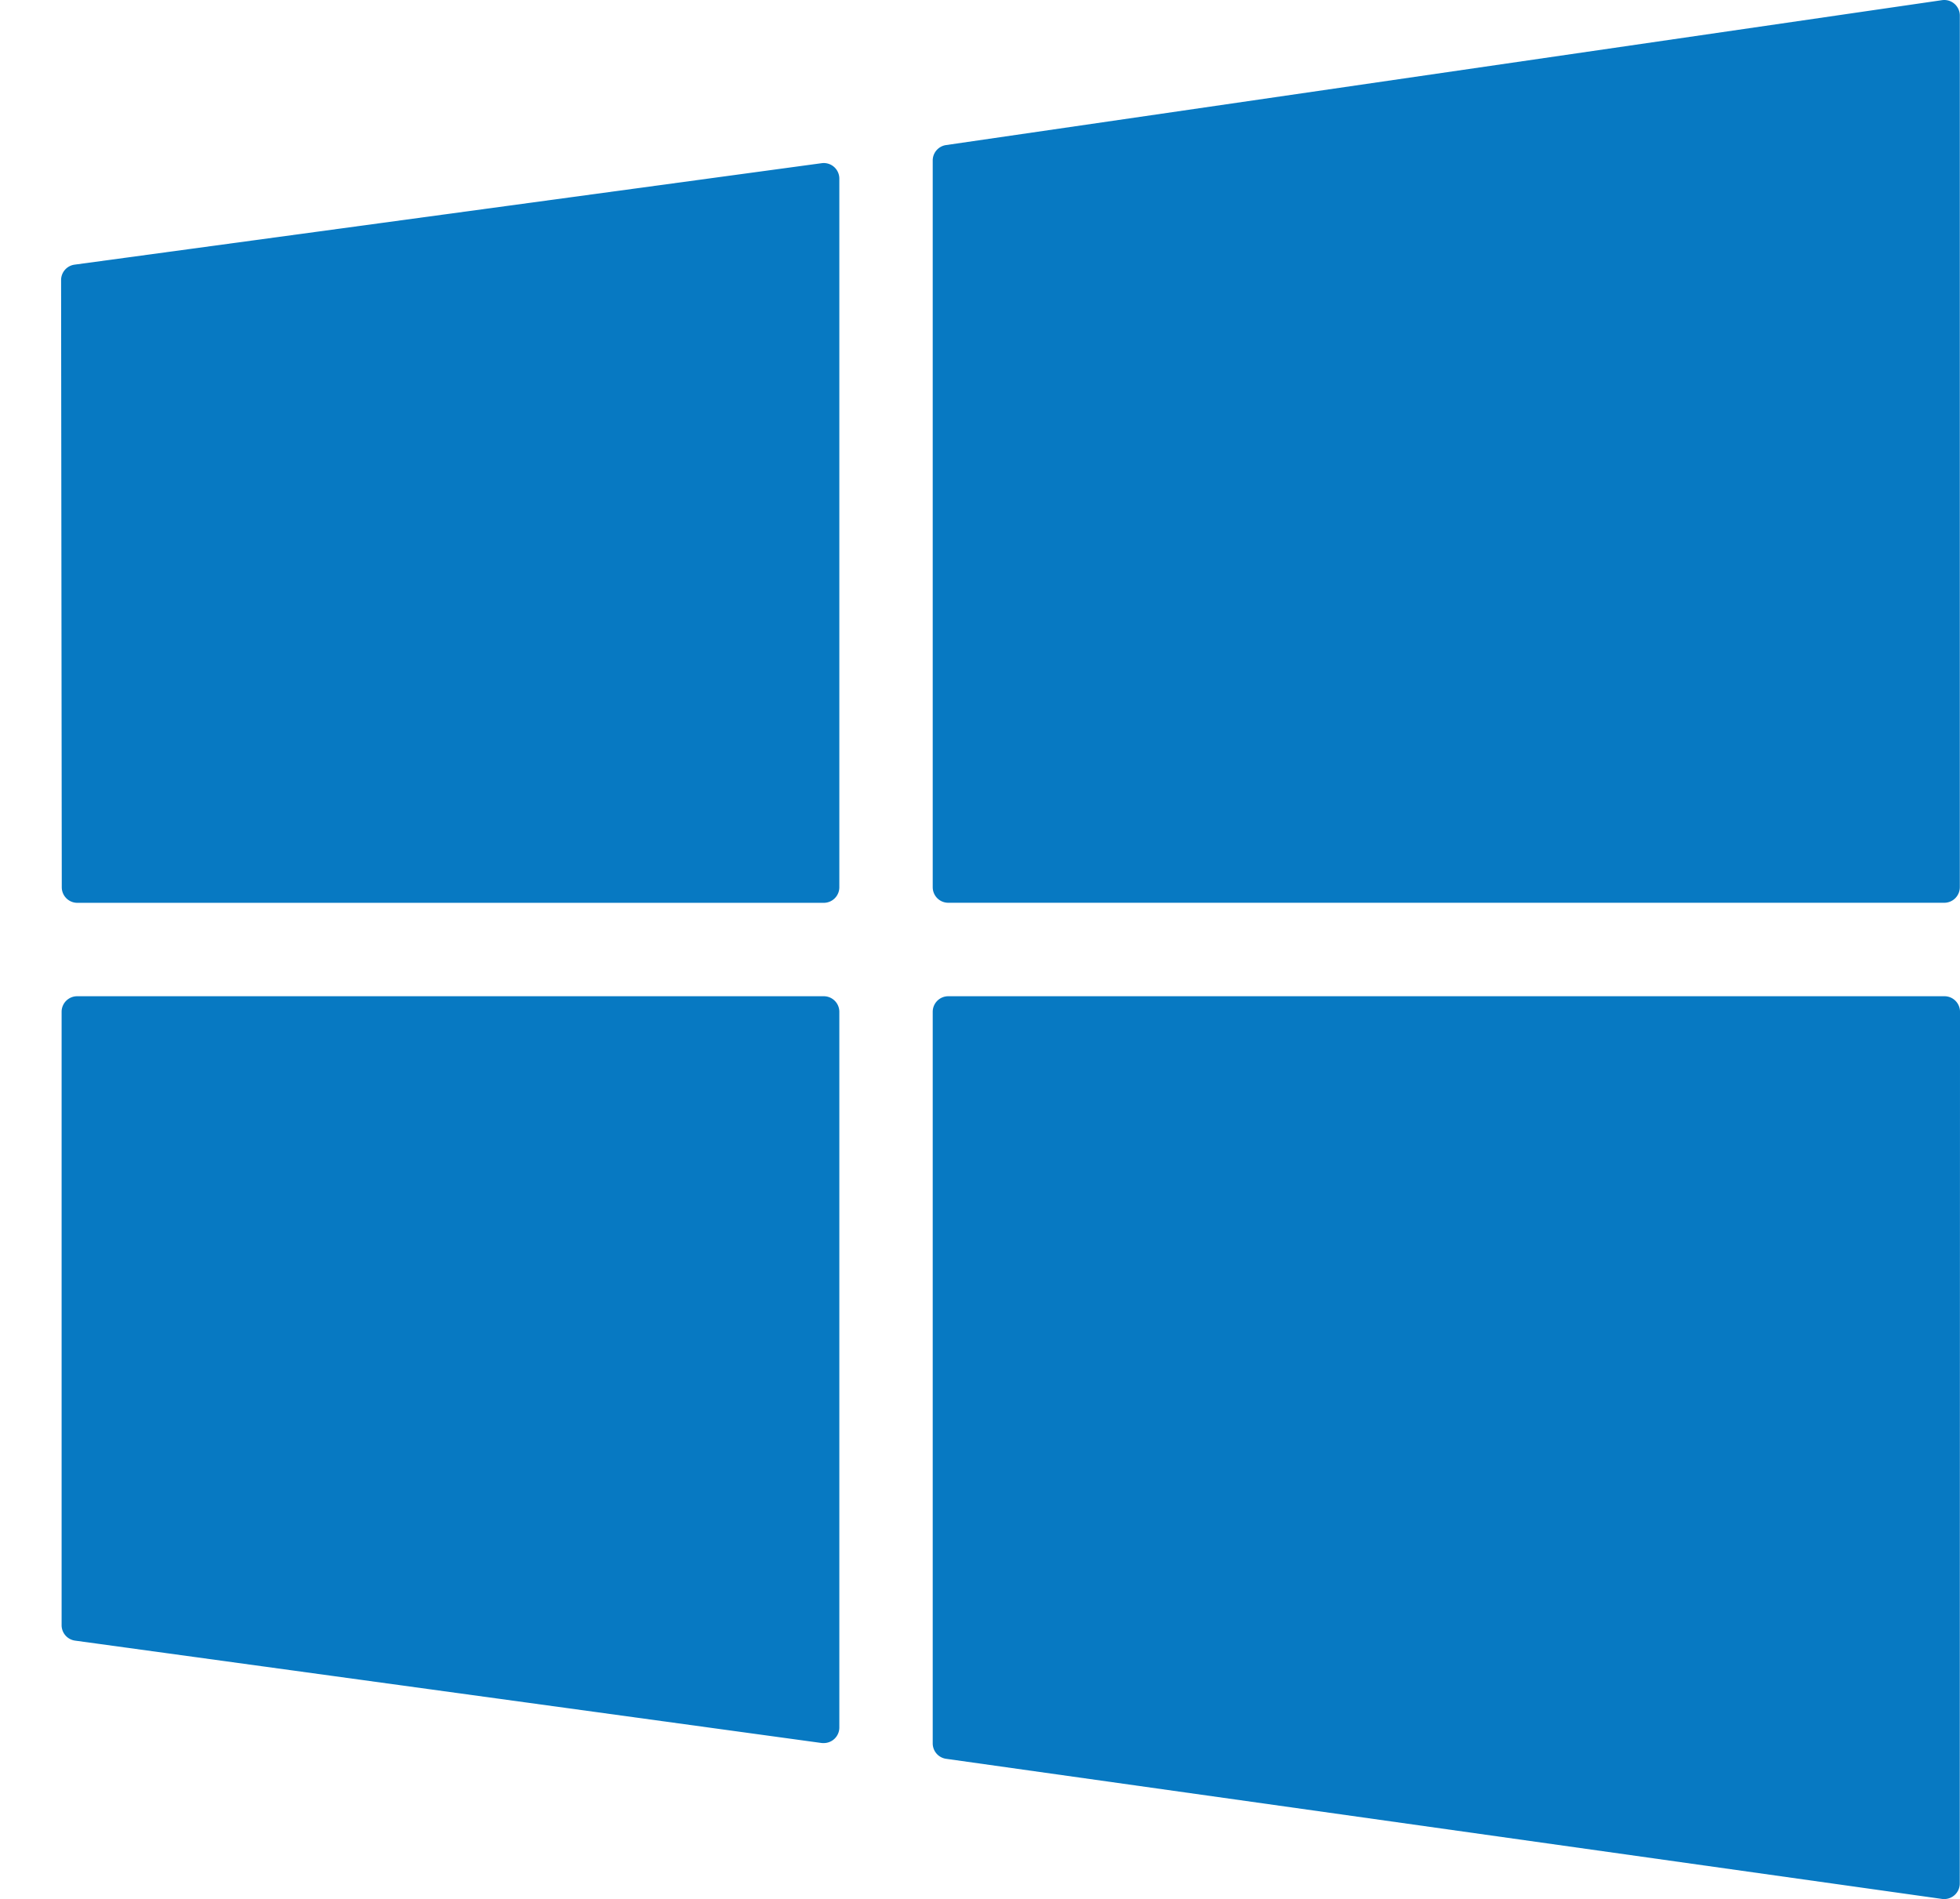<?xml version="1.0" encoding="UTF-8"?> <svg xmlns="http://www.w3.org/2000/svg" xmlns:xlink="http://www.w3.org/1999/xlink" width="132.118" height="128" viewBox="0 0 132.118 128"><defs><clipPath id="clip-path"><rect width="132.118" height="128" fill="none"></rect></clipPath></defs><g id="Component_32_1" data-name="Component 32 – 1" clip-path="url(#clip-path)"><g id="windows" transform="translate(4.118 -0.001)"><path id="Path_1103" data-name="Path 1103" d="M235.015,10.818V59.8a1.049,1.049,0,0,0,1.049,1.049H303.2a1.049,1.049,0,0,0,1.049-1.049V1.05a1.049,1.049,0,0,0-1.2-1.038L235.913,9.779A1.049,1.049,0,0,0,235.015,10.818Z" transform="translate(-176.261)" fill="#0779c2"></path><path id="Path_1104" data-name="Path 1104" d="M51.526,318.929a1.049,1.049,0,0,0,1.049-1.049v-48.24a1.049,1.049,0,0,0-1.049-1.049H1.2a1.049,1.049,0,0,0-1.049,1.049l0,41.344a1.05,1.05,0,0,0,.907,1.04l50.32,6.9A1.317,1.317,0,0,0,51.526,318.929Z" transform="translate(-0.116 -201.442)" fill="#0779c2"></path><path id="Path_1105" data-name="Path 1105" d="M1.1,93.814H51.41a1.049,1.049,0,0,0,1.049-1.049V45a1.049,1.049,0,0,0-1.19-1.039L.908,50.8A1.049,1.049,0,0,0,0,51.838L.046,92.765A1.05,1.05,0,0,0,1.1,93.814Z" transform="translate(0 -32.961)" fill="#0779c2"></path><path id="Path_1106" data-name="Path 1106" d="M303.195,329.443a1.049,1.049,0,0,0,1.049-1.049l.017-58.754a1.049,1.049,0,0,0-1.049-1.049H236.063a1.049,1.049,0,0,0-1.049,1.049v49.31a1.049,1.049,0,0,0,.9,1.039l67.131,9.445A1.075,1.075,0,0,0,303.195,329.443Z" transform="translate(-176.26 -201.442)" fill="#0779c2"></path></g><path id="Path_1098" data-name="Path 1098" d="M0,0H128V128H0Z" fill="#fff" opacity="0"></path></g></svg> 